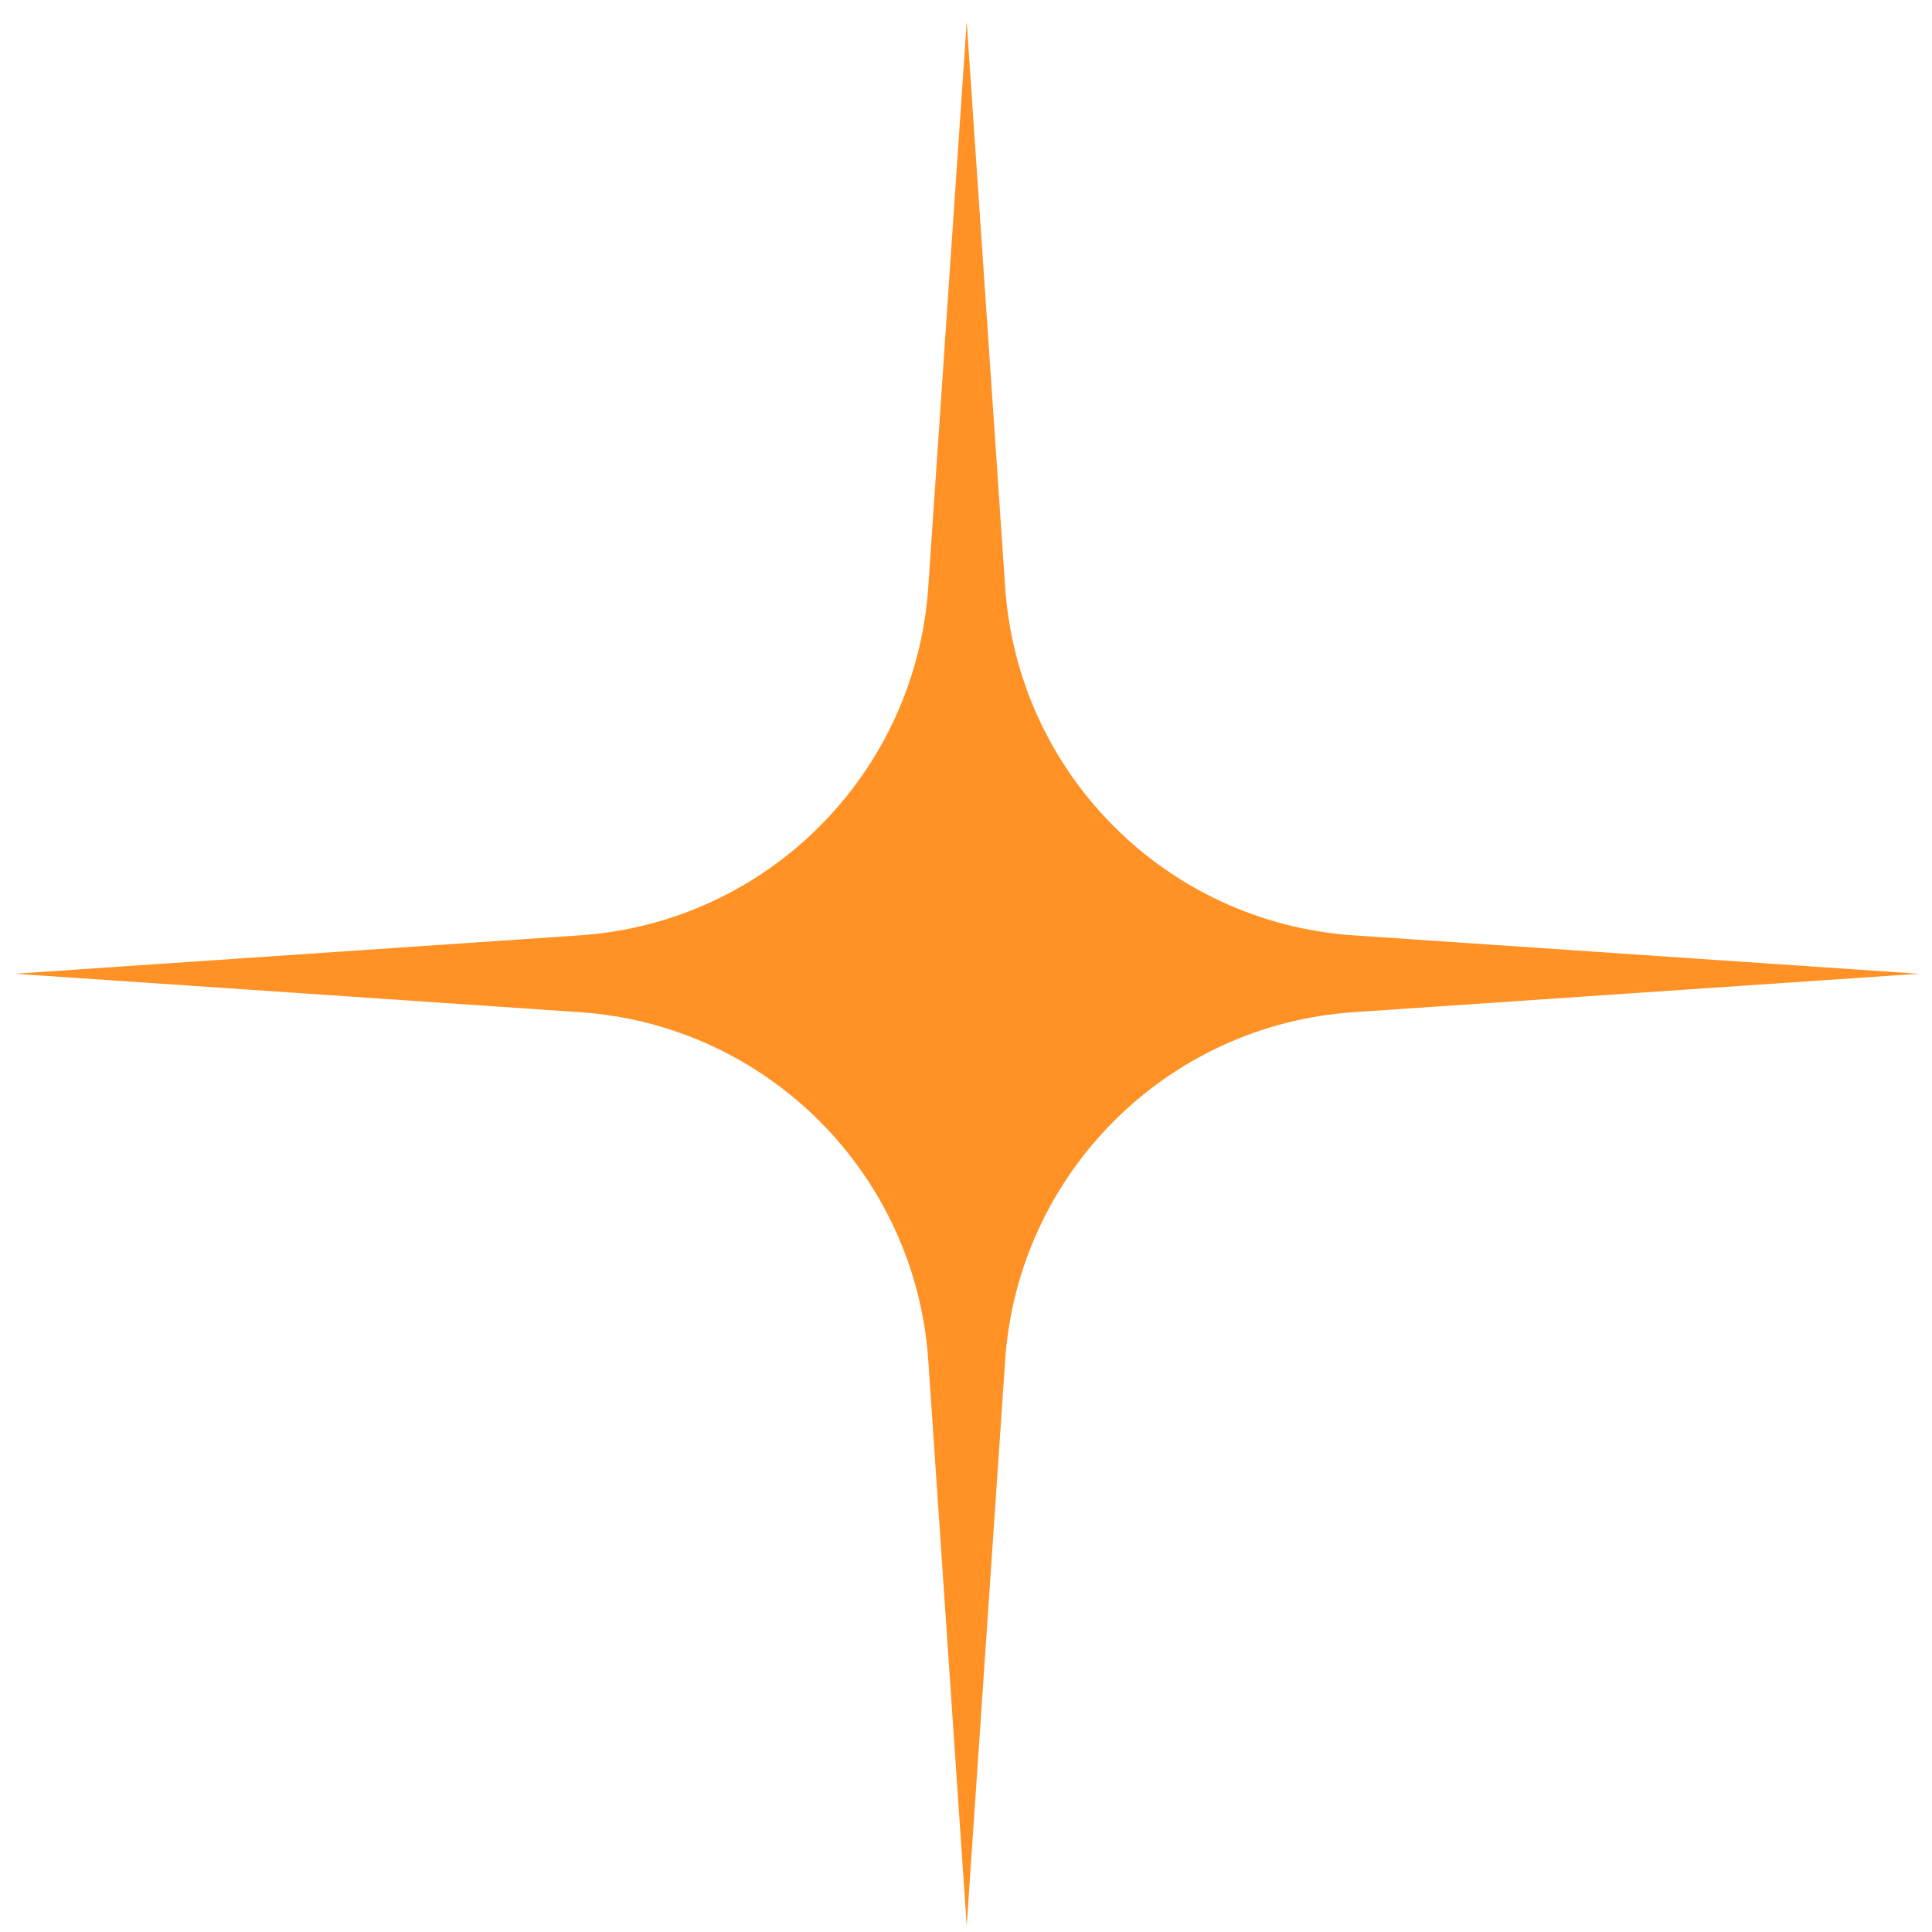 <?xml version="1.0" encoding="UTF-8"?> <svg xmlns="http://www.w3.org/2000/svg" width="69" height="69" viewBox="0 0 69 69" fill="none"> <path d="M34.525 0.777L35.898 20.966C36.351 27.639 41.664 32.952 48.337 33.405L68.525 34.777L48.337 36.15C41.664 36.603 36.351 41.916 35.898 48.589L34.525 68.777L33.153 48.589C32.7 41.916 27.387 36.603 20.714 36.15L0.525 34.777L20.714 33.405C27.387 32.952 32.7 27.639 33.153 20.966L34.525 0.777Z" fill="#FF9125"></path> </svg> 
